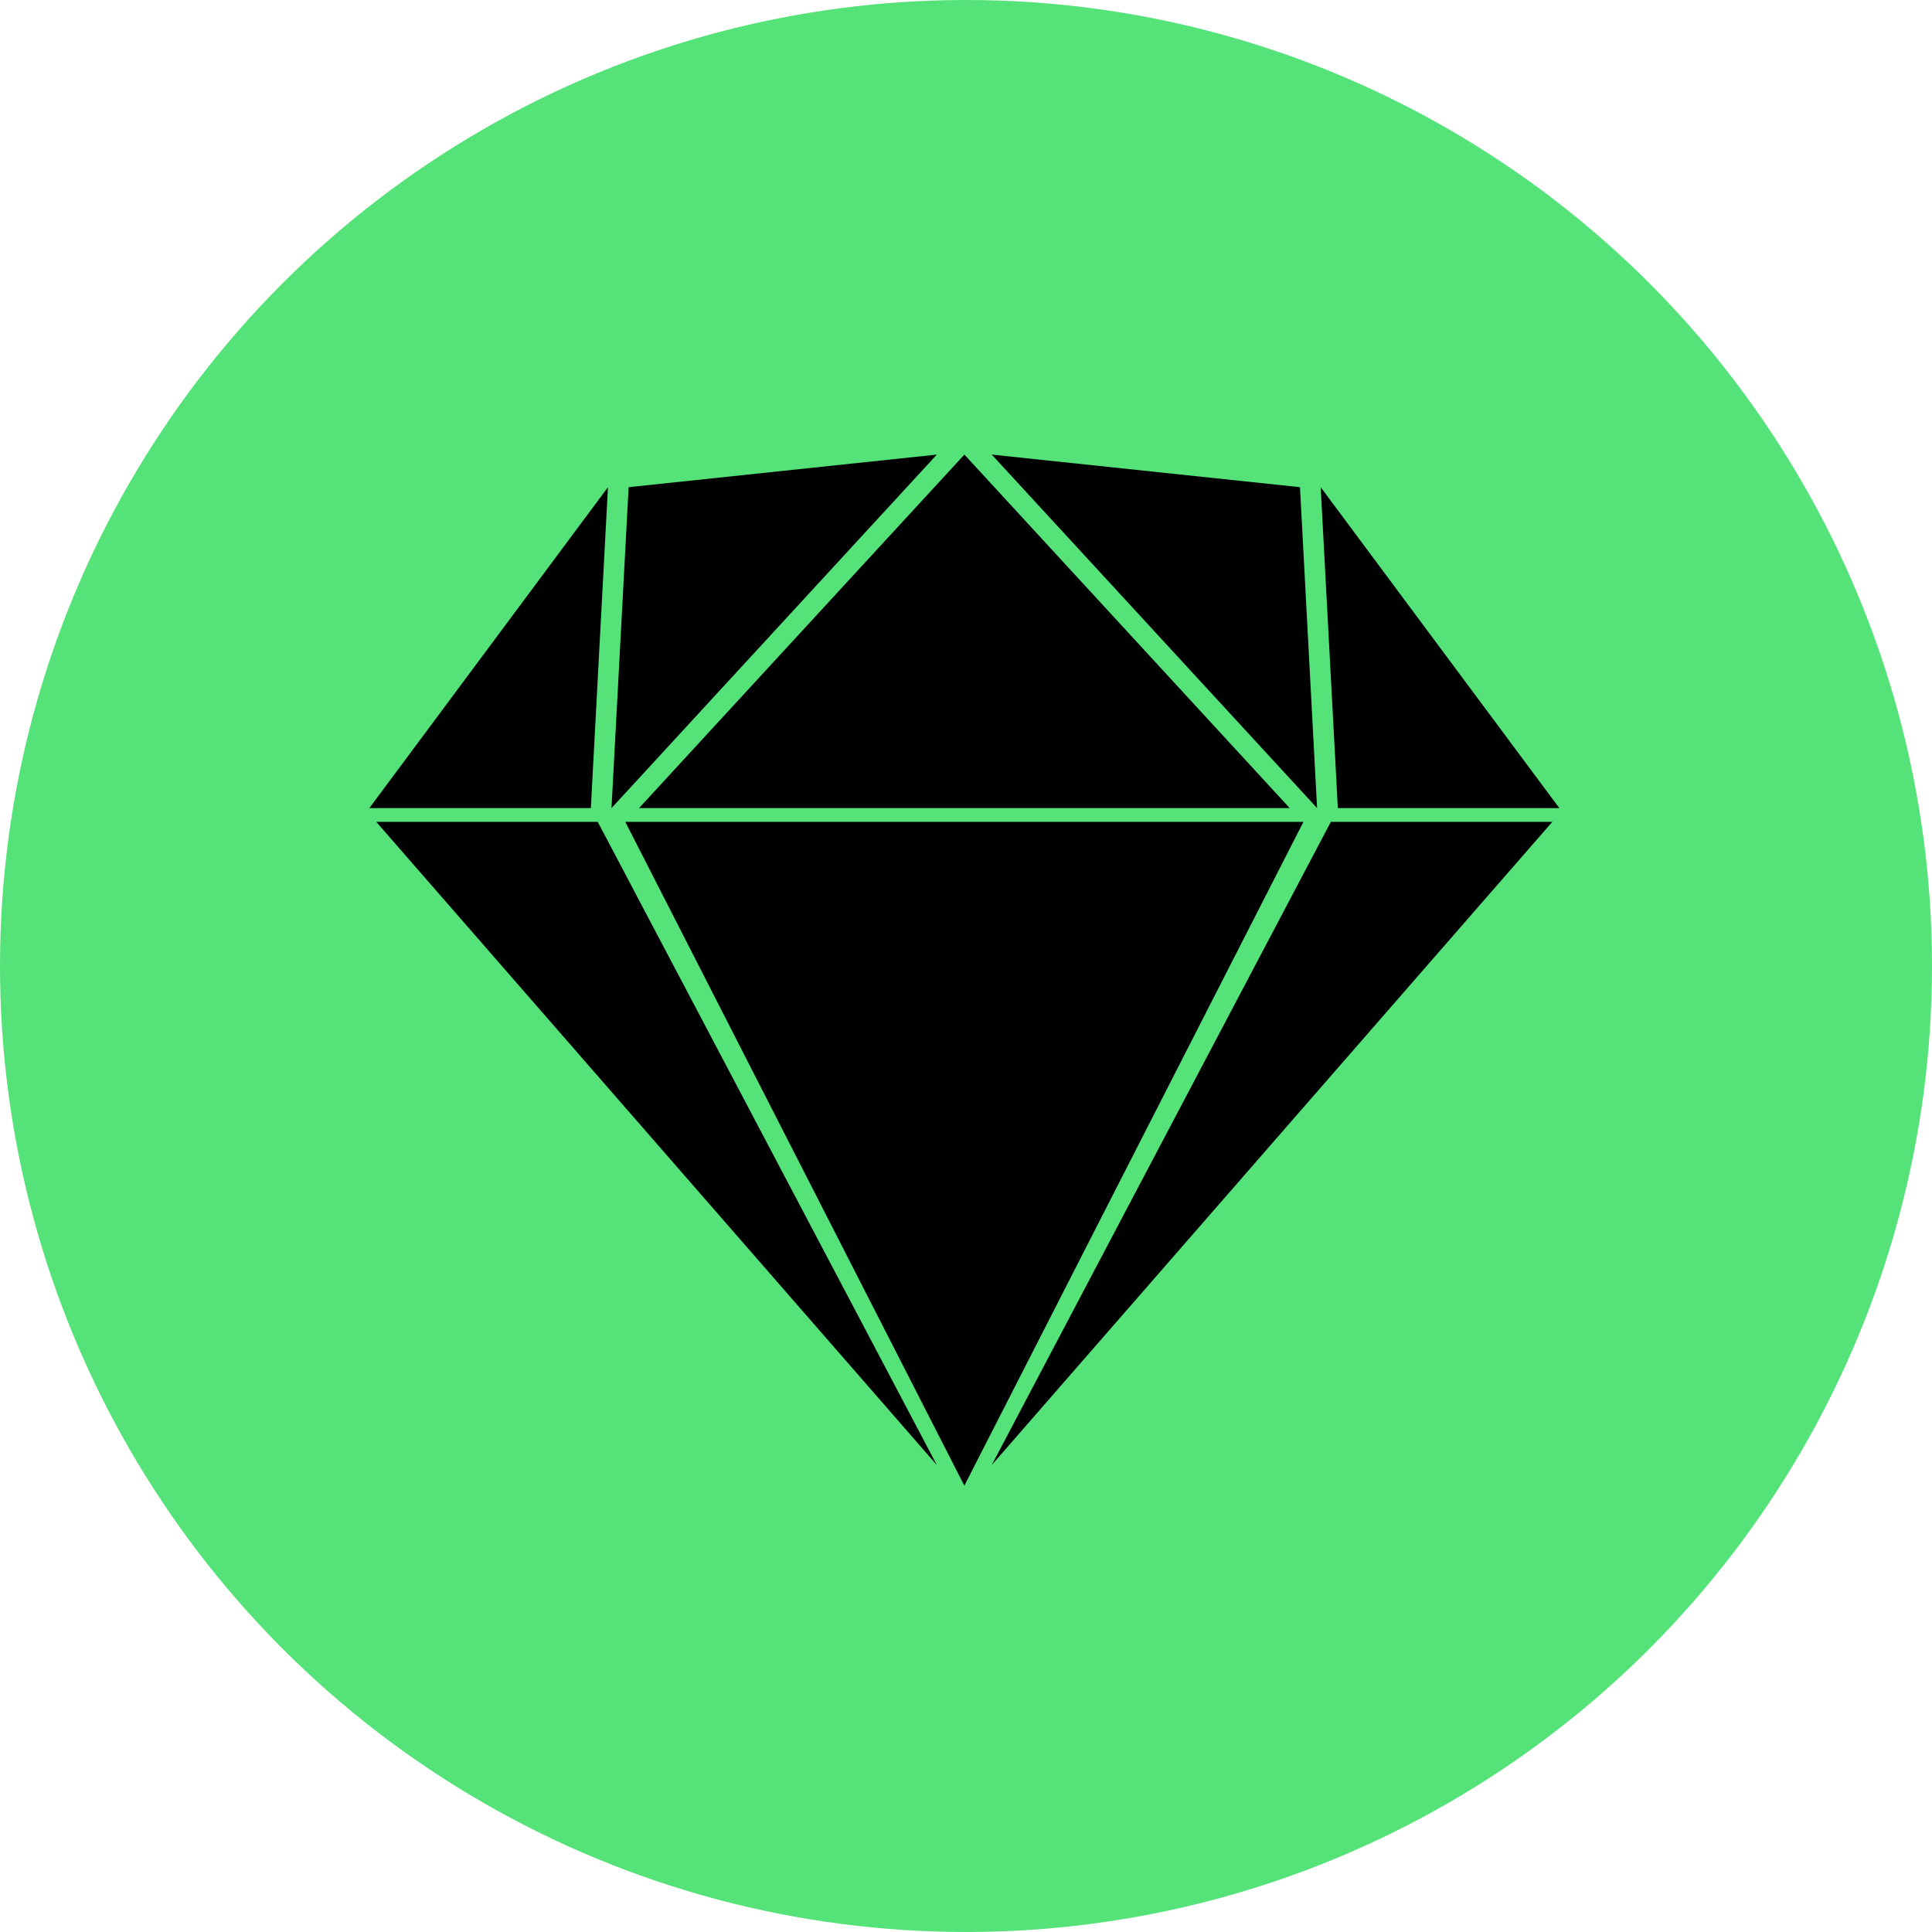 <svg width="68" height="68" viewBox="0 0 68 68" fill="none" xmlns="http://www.w3.org/2000/svg">
<circle cx="34" cy="34" r="34" fill="#55E379"/>
<path d="M21.038 28.926L32.973 51.564L13.242 28.926H21.038Z" fill="black"/>
<path d="M46.842 28.926L34.906 51.564L54.637 28.926H46.842Z" fill="black"/>
<path d="M22.008 28.926H45.877L33.942 52.29L22.008 28.926Z" fill="black"/>
<path d="M32.974 16L22.126 17.147L21.523 28.442L32.974 16Z" fill="black"/>
<path d="M34.906 16L45.755 17.147L46.357 28.442L34.906 16Z" fill="black"/>
<path d="M13 28.442L21.398 17.147L20.796 28.442H13Z" fill="black"/>
<path d="M46.484 17.147L54.883 28.442H47.088L46.484 17.147Z" fill="black"/>
<path d="M33.943 16L22.492 28.442H45.393L33.943 16Z" fill="black"/>
</svg>
